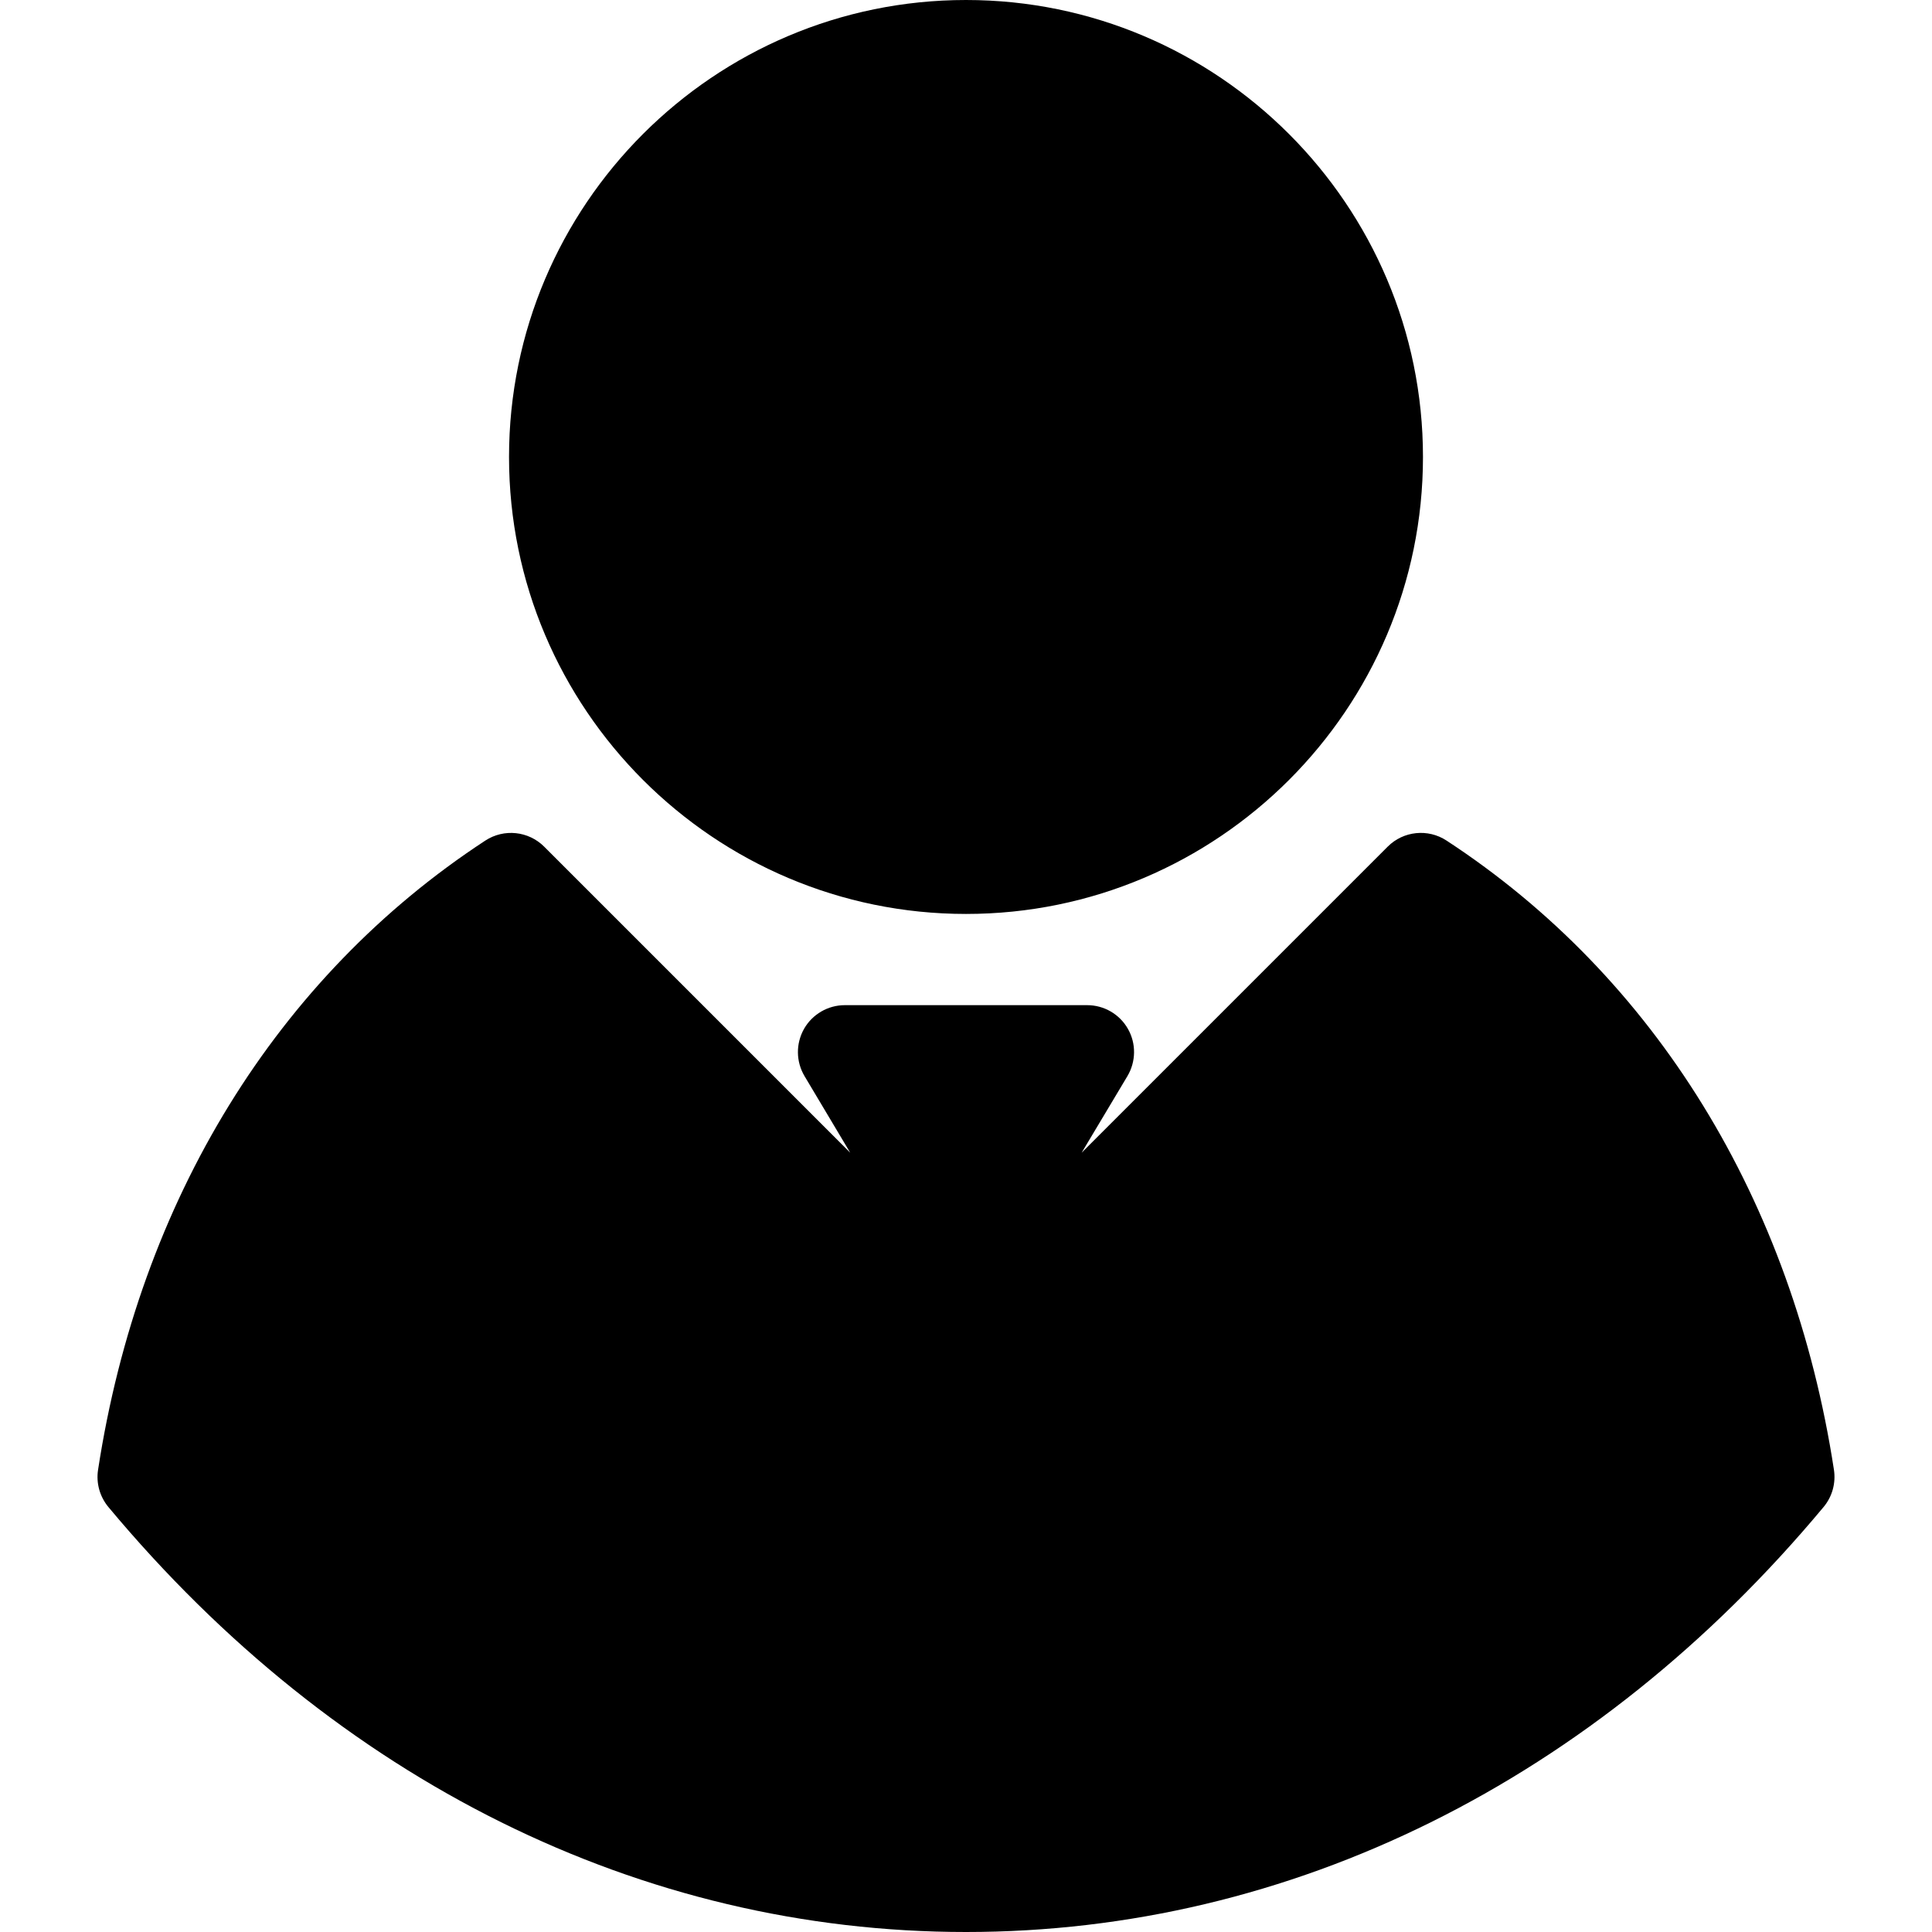 <svg xmlns="http://www.w3.org/2000/svg" xmlns:xlink="http://www.w3.org/1999/xlink" fill="#000000" id="Capa_1" width="800px" height="800px" viewBox="0 0 41.196 41.196" xml:space="preserve"><g>	<path d="M39.105,31.34c0.043,0.283-0.035,0.571-0.22,0.793c-4.872,5.844-11.366,9.063-18.287,9.063s-13.415-3.22-18.287-9.062   c-0.184-0.222-0.264-0.51-0.22-0.793c0.881-5.744,3.814-10.509,8.257-13.417c0.397-0.26,0.92-0.205,1.255,0.129l6.526,6.526   l-0.974-1.633c-0.184-0.31-0.188-0.692-0.011-1.007c0.178-0.312,0.51-0.506,0.87-0.506h5.167c0.36,0,0.692,0.192,0.87,0.506   c0.178,0.312,0.173,0.697-0.011,1.007l-0.976,1.633l6.526-6.526c0.334-0.335,0.86-0.389,1.255-0.129   C35.292,20.832,38.224,25.598,39.105,31.34z M30.342,9.744C30.342,4.371,25.971,0,20.598,0s-9.744,4.371-9.744,9.744   s4.371,9.744,9.744,9.744C25.971,19.489,30.342,15.118,30.342,9.744z"></path></g></svg>